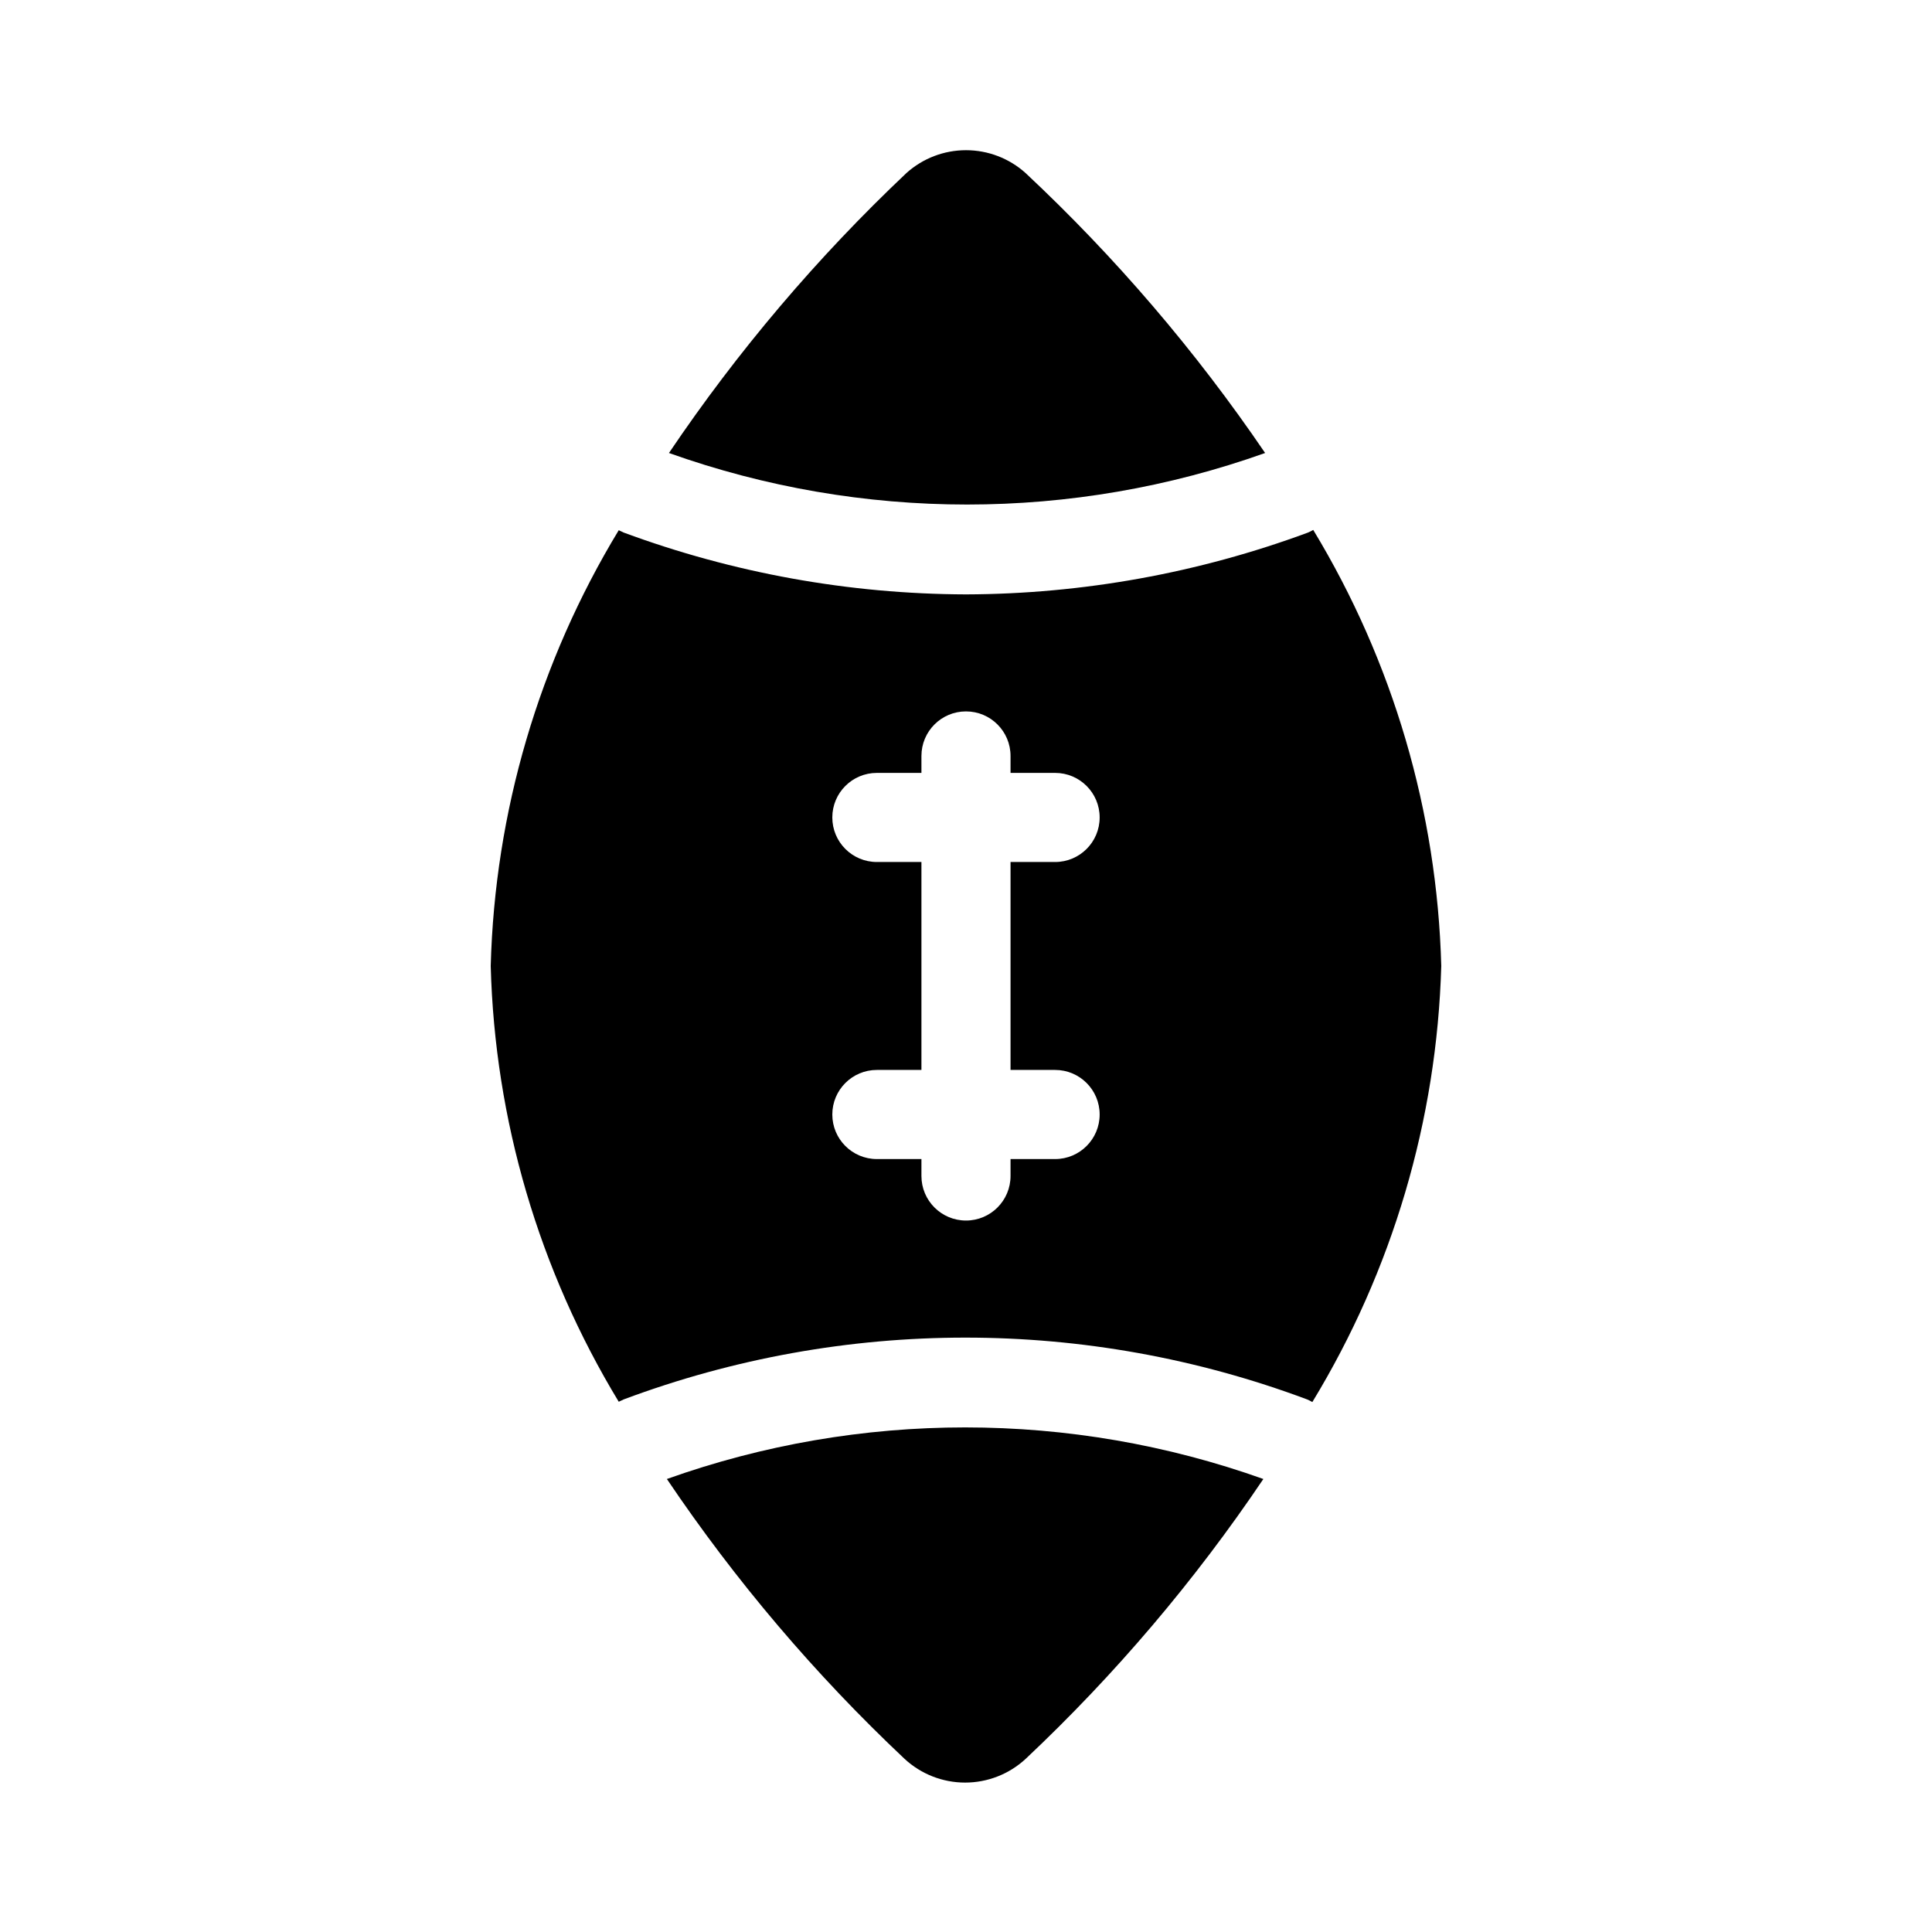 <?xml version="1.0" encoding="UTF-8"?>
<!-- Uploaded to: SVG Repo, www.svgrepo.com, Generator: SVG Repo Mixer Tools -->
<svg fill="#000000" width="800px" height="800px" version="1.1" viewBox="144 144 512 512" xmlns="http://www.w3.org/2000/svg">
 <g>
  <path d="m479.27 264.05c-18.371-27.012-39.676-51.906-63.527-74.23-4.328-3.875-9.934-6.016-15.742-6.016s-11.414 2.141-15.746 6.016c-23.656 22.352-44.777 47.246-62.977 74.23 51.09 18.211 106.9 18.211 157.99 0z"/>
  <path d="m309.31 514.85c58.379-21.824 122.68-21.824 181.06 0 0.484 0.203 0.961 0.441 1.414 0.707 21.23-34.898 33.004-74.727 34.164-115.56-1.086-40.812-12.781-80.641-33.926-115.56-0.457 0.266-0.93 0.504-1.418 0.707-29.008 10.73-59.68 16.273-90.605 16.375-30.957-0.098-61.652-5.641-90.688-16.375l-1.34-0.629c-21.156 34.891-32.848 74.695-33.926 115.48 1.078 40.789 12.77 80.59 33.926 115.48zm67.07-142.41c-6.523 0-11.809-5.285-11.809-11.809 0-6.519 5.285-11.805 11.809-11.805h11.809v-4.488c0-6.523 5.285-11.809 11.809-11.809 6.519 0 11.805 5.285 11.805 11.809v4.488h11.809c6.523 0 11.809 5.285 11.809 11.805 0 6.523-5.285 11.809-11.809 11.809h-11.809v55.105h11.809c6.523 0 11.809 5.285 11.809 11.809 0 6.519-5.285 11.809-11.809 11.809h-11.809v4.488-0.004c0 6.523-5.285 11.809-11.805 11.809-6.523 0-11.809-5.285-11.809-11.809v-4.484h-11.809c-6.523 0-11.809-5.289-11.809-11.809 0-6.523 5.285-11.809 11.809-11.809h11.809v-55.105z"/>
  <path d="m320.73 535.95c18.176 26.977 39.297 51.852 62.977 74.152 4.367 4.051 10.102 6.301 16.059 6.301s11.691-2.25 16.059-6.301c23.68-22.301 44.805-47.176 62.977-74.152-51.113-18.23-106.96-18.23-158.07 0z"/>
 </g>
</svg>